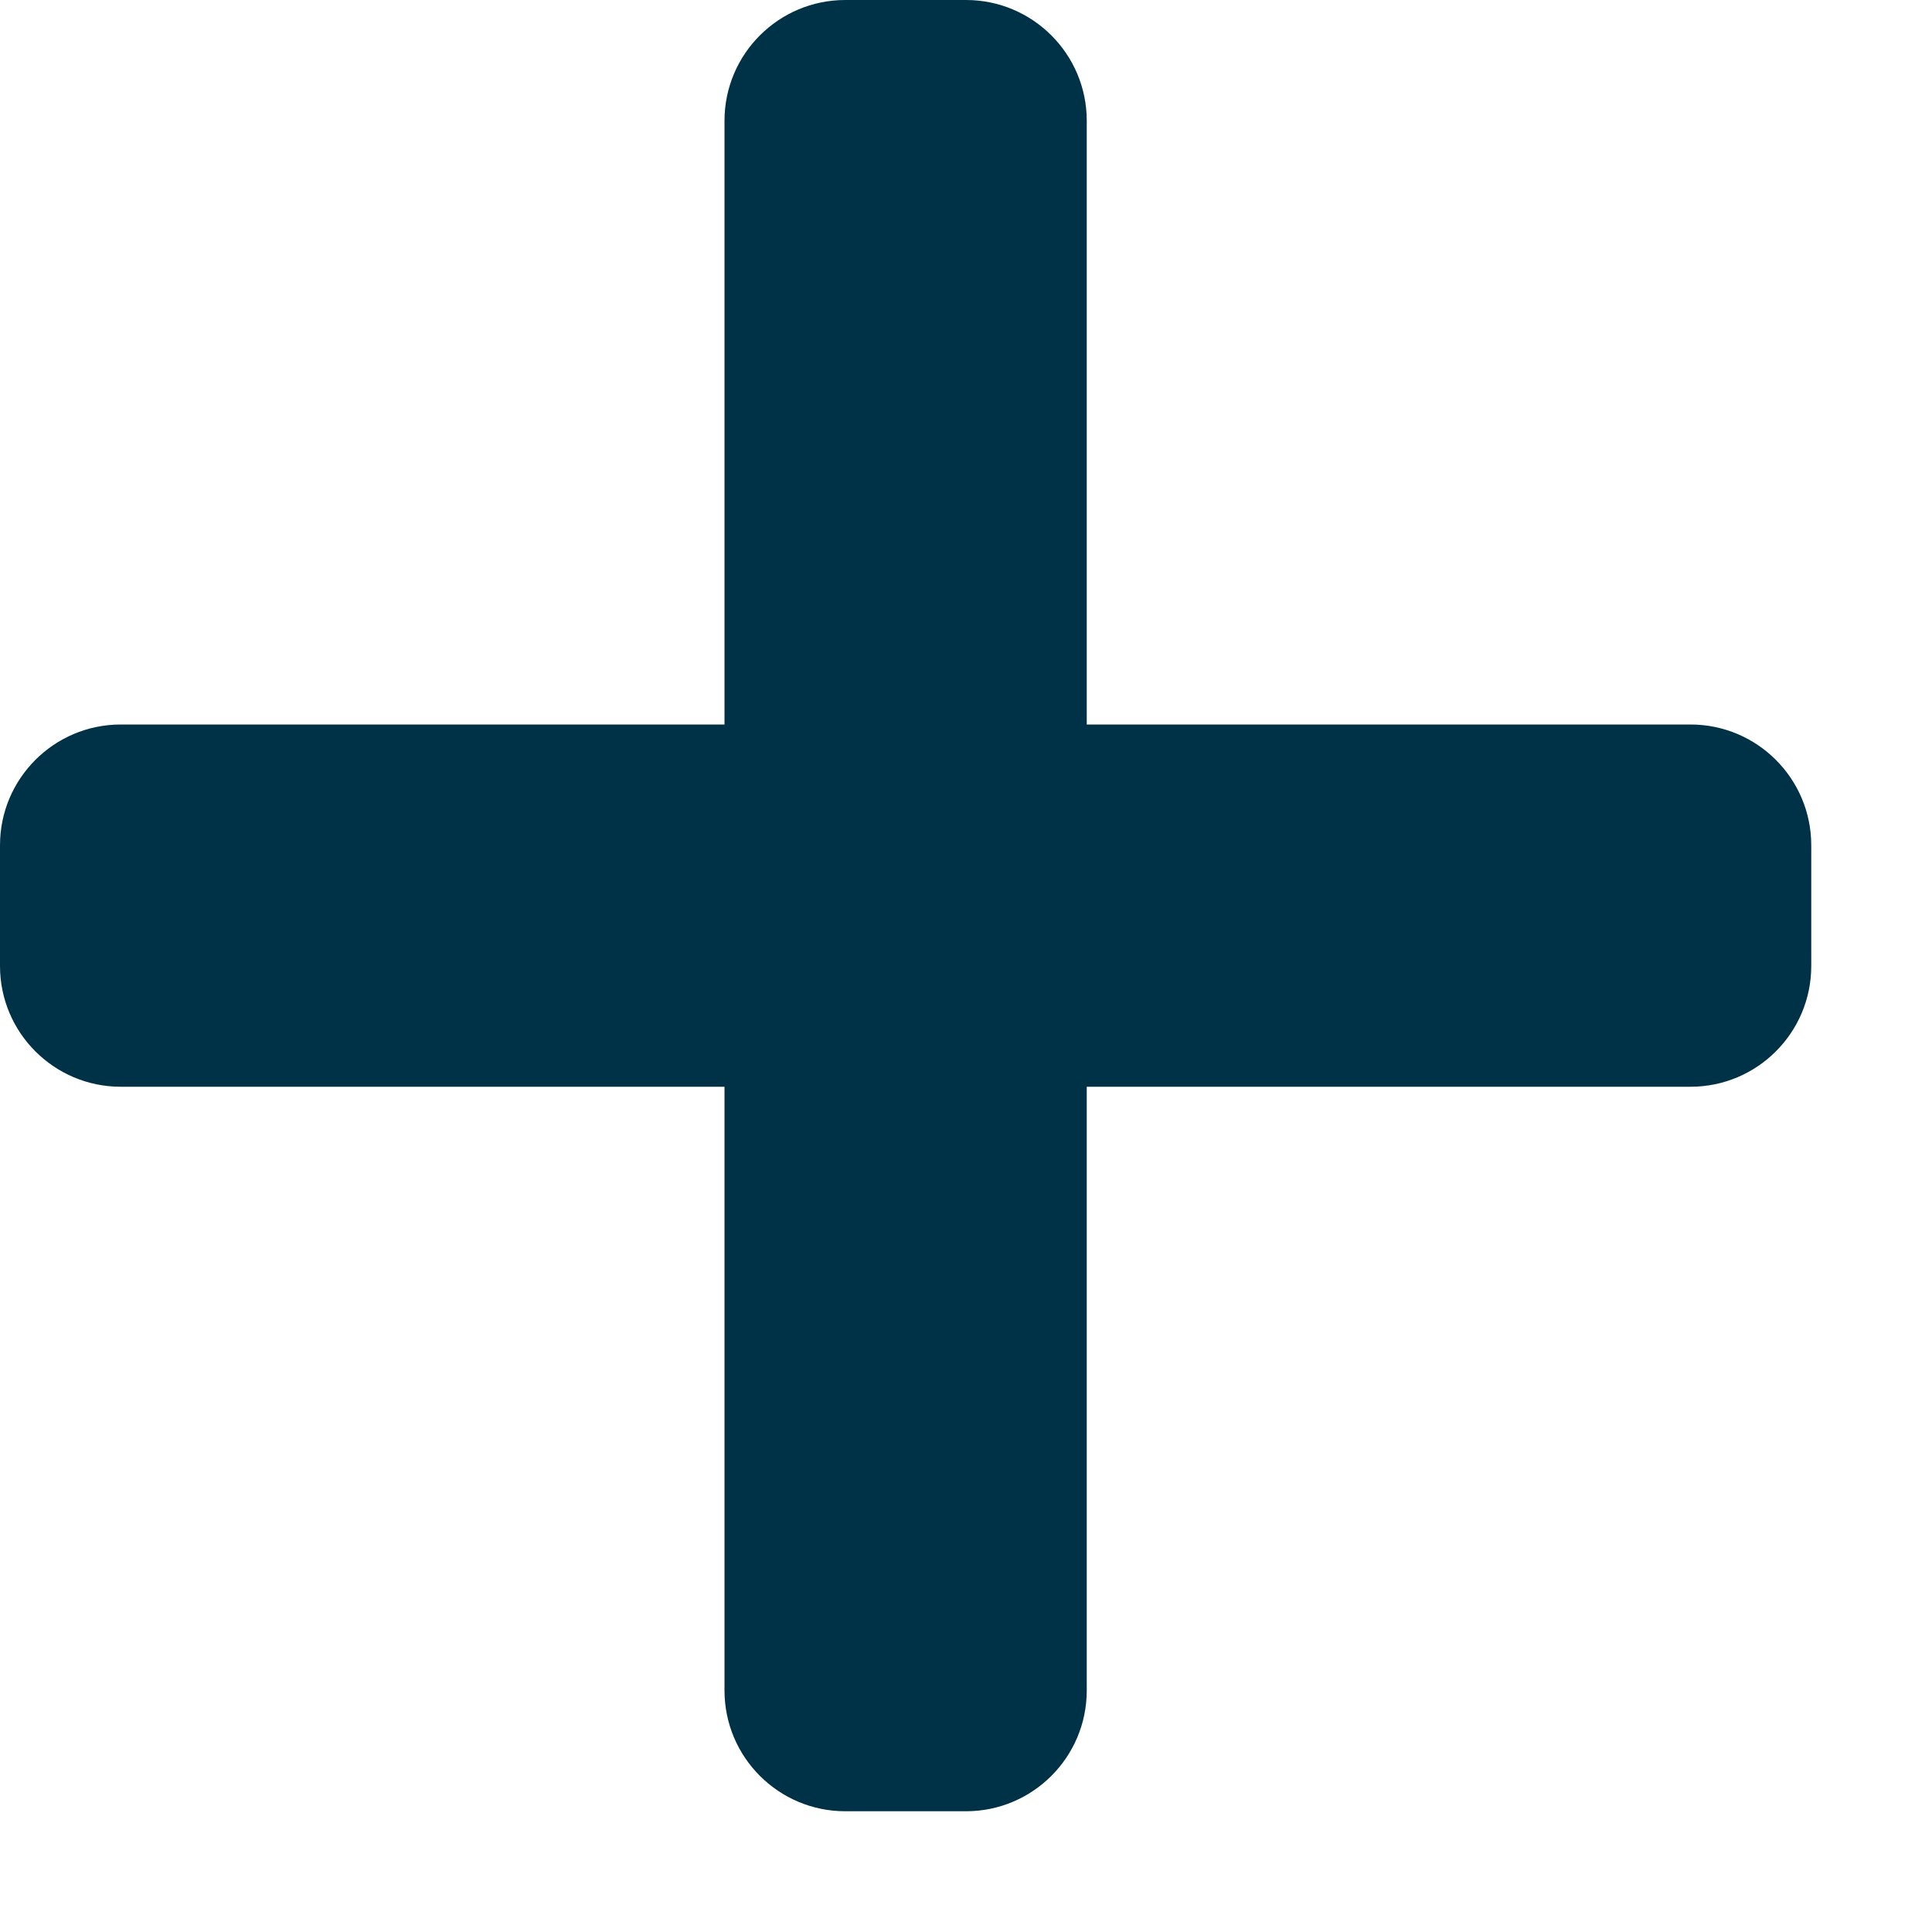 <?xml version="1.0" encoding="UTF-8"?>
<svg width="16px" height="16px" viewBox="0 0 16 16" version="1.1" xmlns="http://www.w3.org/2000/svg" xmlns:xlink="http://www.w3.org/1999/xlink">
    <title>Icons/16/icon-plus-darkgrey-16</title>
    <g id="Icons/16/icon-plus-darkgrey-16" stroke="none" stroke-width="1" fill="none" fill-rule="evenodd">
        <path d="M6,6 L6,1 C6,0.448 6.448,0 7,0 L8,0 C8.552,0 9,0.448 9,1 L9,6 L14,6 C14.552,6 15,6.448 15,7 L15,8 C15,8.552 14.552,9 14,9 L9,9 L9,14 C9,14.552 8.552,15 8,15 L7,15 C6.448,15 6,14.552 6,14 L6,9 L1,9 C0.448,9 0,8.552 0,8 L0,7 C0,6.448 0.448,6 1,6 L6,6 Z" id="Combined-Shape" fill="#003247" fill-rule="nonzero"></path>
    </g>
</svg>